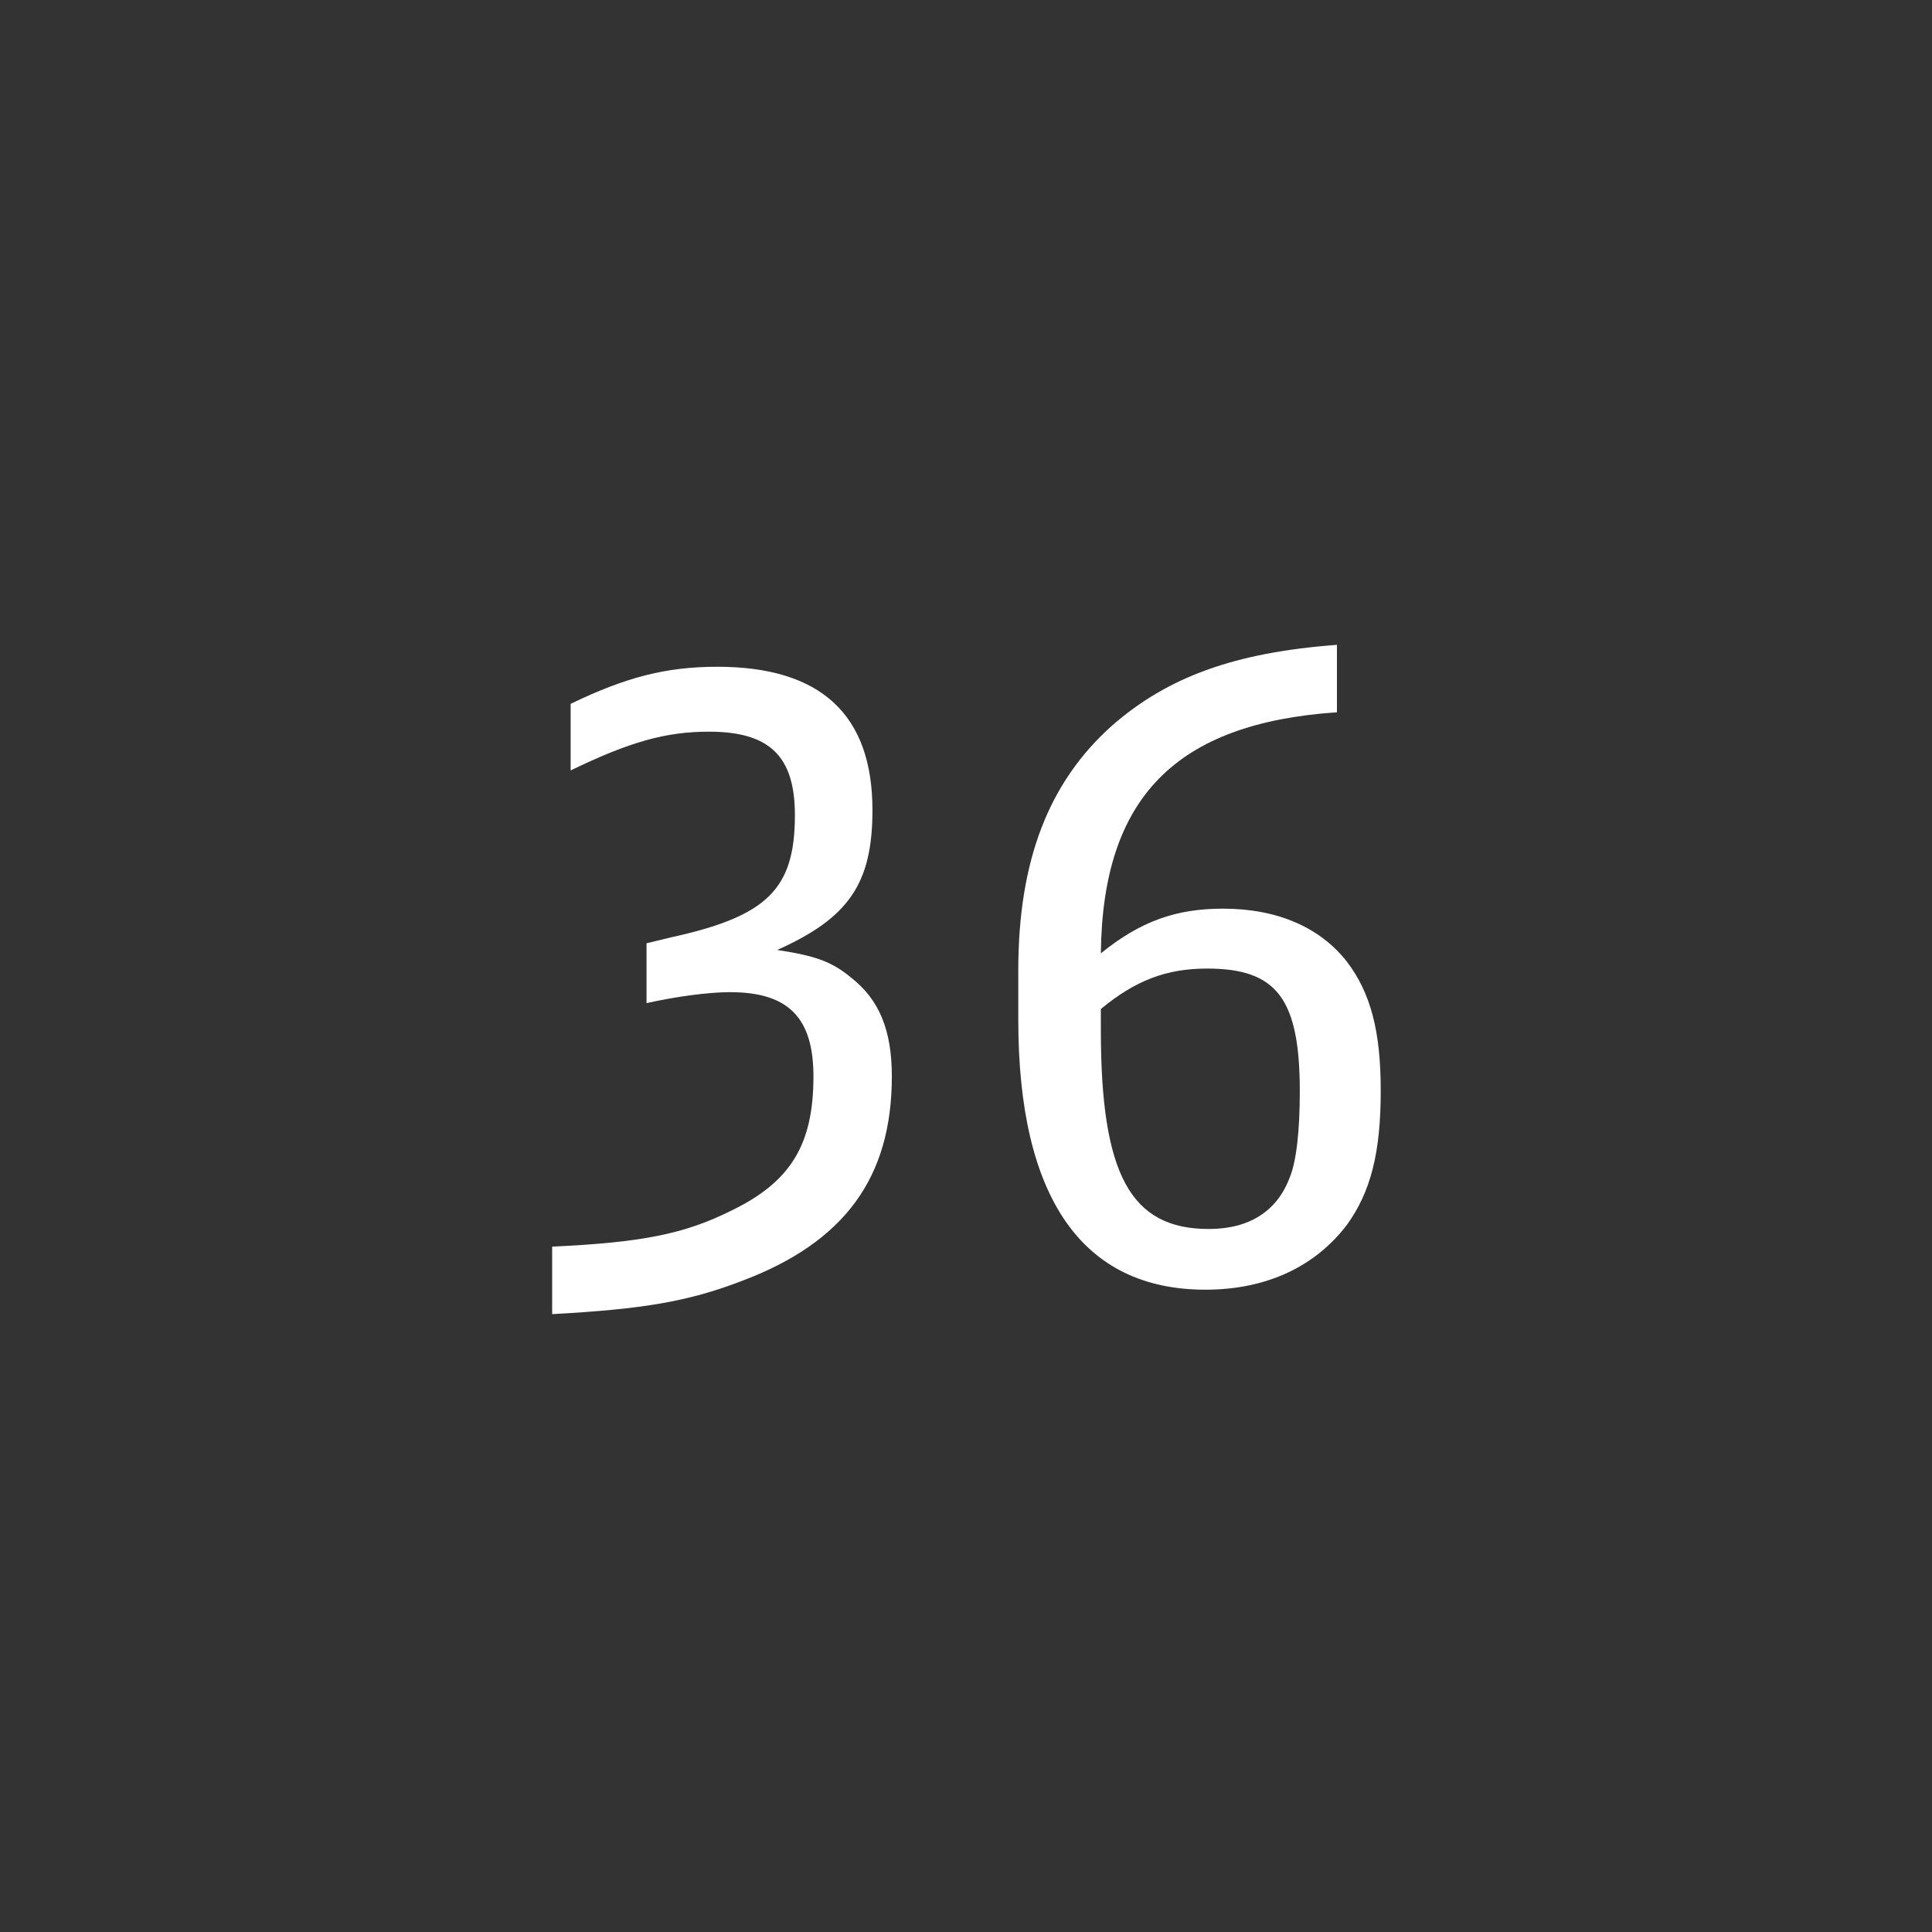 <?xml version="1.0" encoding="utf-8"?>
<!-- Generator: Adobe Illustrator 23.0.3, SVG Export Plug-In . SVG Version: 6.00 Build 0)  -->
<svg version="1.1" id="A" xmlns="http://www.w3.org/2000/svg" xmlns:xlink="http://www.w3.org/1999/xlink" x="0px" y="0px"
	 width="38.961px" height="38.961px" viewBox="0 0 38.961 38.961" enable-background="new 0 0 38.961 38.961" xml:space="preserve">
<rect x="0" y="0" width="38.961" height="38.961" fill="#333333" stroke="none"/>
<g id="XMLID_2_">
	<path fill="#FFFFFF" d="M11.134,25.14c1.819-0.085,2.669-0.255,3.621-0.73c1.19-0.578,1.649-1.326,1.649-2.703
		c0-1.189-0.51-1.699-1.683-1.699c-0.425,0-1.071,0.085-1.683,0.221v-1.207l0.493-0.119c1.938-0.425,2.499-0.969,2.499-2.465
		c0-1.189-0.51-1.683-1.734-1.683c-0.867,0-1.598,0.204-2.788,0.782v-1.343c1.122-0.544,1.938-0.748,2.958-0.748
		c2.091,0,3.128,0.969,3.128,2.89c0,1.479-0.476,2.176-1.921,2.821c0.782,0.119,1.105,0.238,1.496,0.562
		c0.561,0.441,0.816,1.054,0.816,1.988c0,2.04-0.952,3.349-3.042,4.131c-1.071,0.408-1.955,0.561-3.808,0.663V25.14z"/>
	<path fill="#FFFFFF" d="M26.96,14.364c-3.247,0.221-4.726,1.717-4.76,4.861c0.799-0.646,1.513-0.901,2.465-0.901
		c1.088,0,1.954,0.374,2.498,1.071c0.477,0.629,0.681,1.394,0.681,2.601c0,1.258-0.204,2.04-0.681,2.703
		c-0.646,0.85-1.632,1.309-2.855,1.309c-2.481,0-3.773-1.853-3.773-5.439v-1.003c0-2.21,0.612-3.79,1.887-4.93
		c1.122-0.985,2.481-1.479,4.539-1.632V14.364z M22.2,20.772c0,2.906,0.595,4.012,2.176,4.012c0.815,0,1.377-0.357,1.632-1.037
		c0.136-0.323,0.204-0.952,0.204-1.733c0-1.87-0.459-2.482-1.87-2.482c-0.816,0-1.445,0.238-2.142,0.816V20.772z"/>
</g>
<g>
</g>
<g>
</g>
<g>
</g>
<g>
</g>
<g>
</g>
<g>
</g>
<g>
</g>
<g>
</g>
<g>
</g>
<g>
</g>
<g>
</g>
<g>
</g>
<g>
</g>
<g>
</g>
<g>
</g>
</svg>
